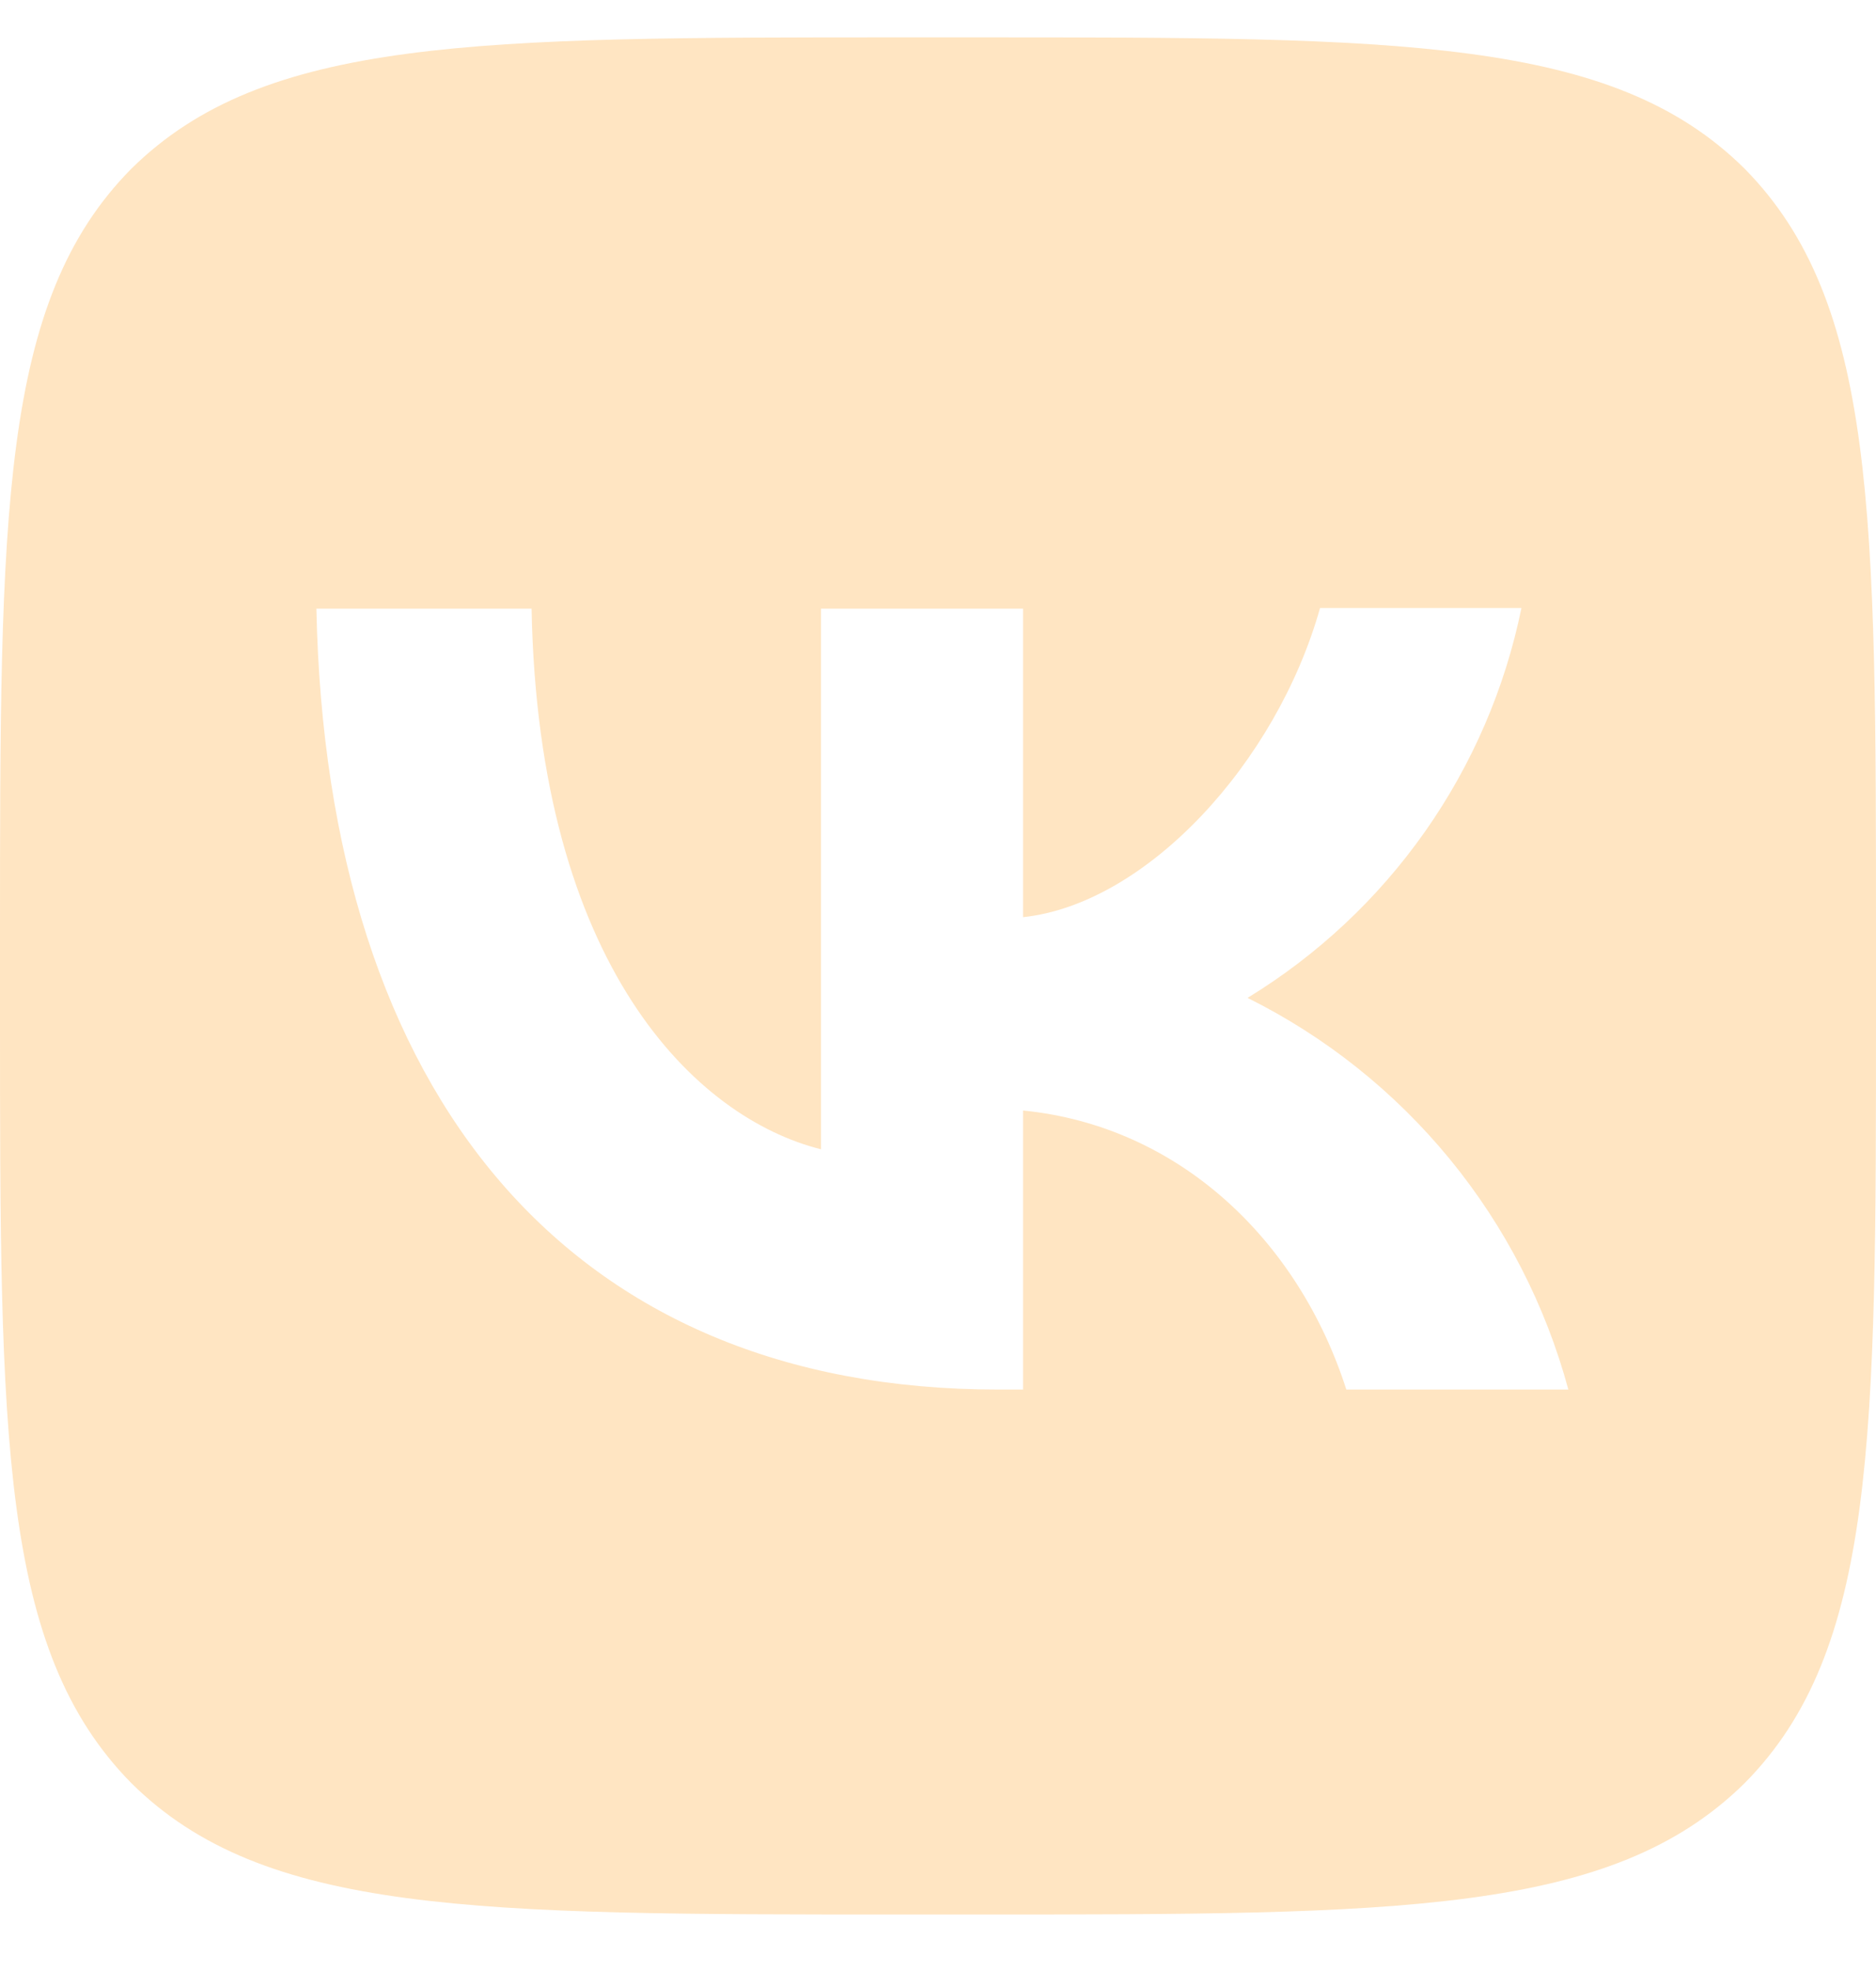 <?xml version="1.0" encoding="UTF-8"?> <svg xmlns="http://www.w3.org/2000/svg" width="20" height="21" viewBox="0 0 20 21" fill="none"><path d="M1.4 1.798C2.6491e-07 3.212 0 5.472 0 9.998V10.798C0 15.318 2.6491e-07 17.578 1.4 18.998C2.813 20.398 5.073 20.398 9.6 20.398H10.4C14.92 20.398 17.18 20.398 18.6 18.998C20 17.585 20 15.325 20 10.798V9.998C20 5.478 20 3.218 18.6 1.798C17.187 0.398 14.927 0.398 10.4 0.398H9.6C5.08 0.398 2.82 0.398 1.4 1.798ZM3.373 6.485H5.667C5.74 10.298 7.42 11.912 8.753 12.245V6.485H10.907V9.772C12.22 9.632 13.607 8.132 14.073 6.478H16.22C16.045 7.334 15.695 8.145 15.193 8.859C14.69 9.574 14.046 10.177 13.3 10.632C14.133 11.046 14.868 11.632 15.458 12.352C16.047 13.071 16.477 13.907 16.72 14.805H14.353C13.847 13.225 12.58 11.998 10.907 11.832V14.805H10.64C6.08 14.805 3.48 11.685 3.373 6.485Z" fill="#FFE5C2"></path></svg> 